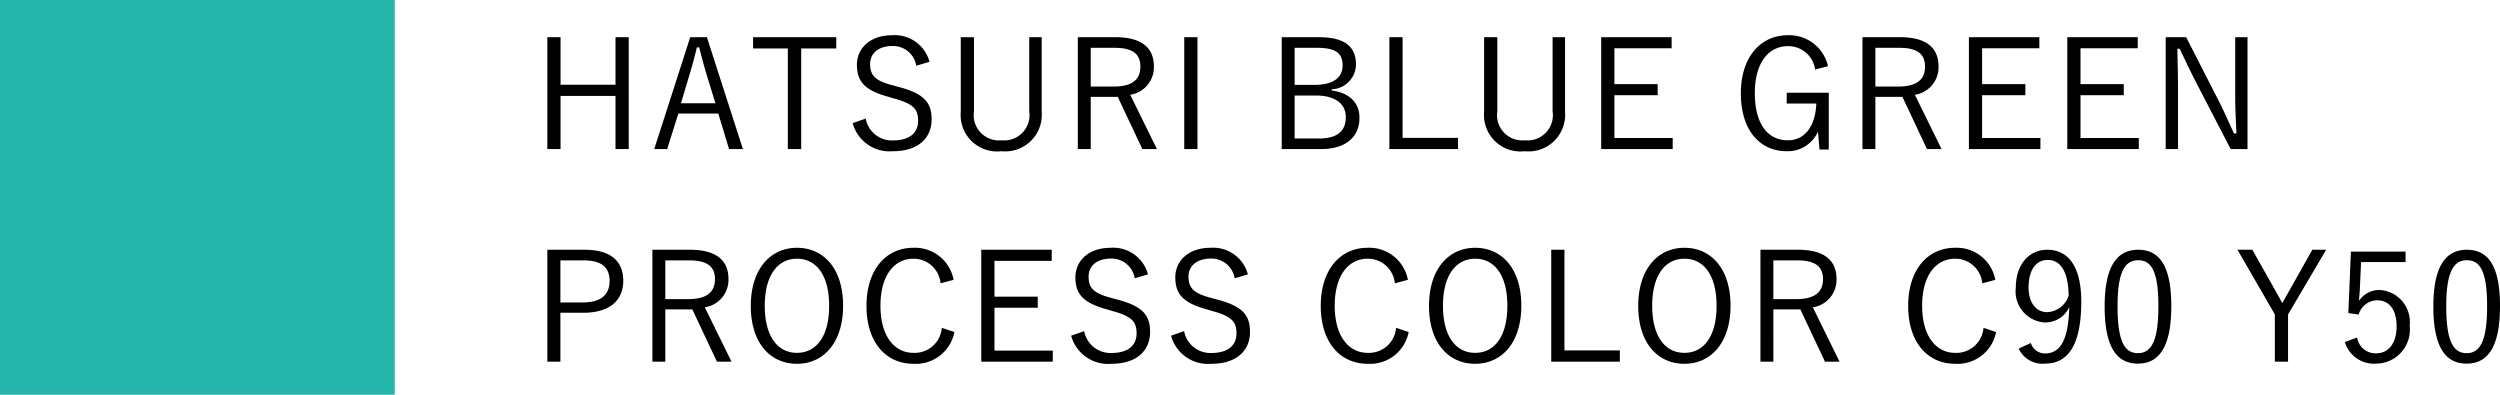 <svg xmlns="http://www.w3.org/2000/svg" width="164.66" height="26" viewBox="0 0 164.66 26">
  <g id="グループ_50425" data-name="グループ 50425" transform="translate(-743.884 -10336.499)">
    <rect id="長方形_50955" data-name="長方形 50955" width="26" height="26" transform="translate(743.884 10336.499)" fill="#24b6ab"/>
    <path id="パス_152696" data-name="パス 152696" d="M6.41-7.55H5.54v3.13H1.92V-7.55H1.05V-.18h.87v-3.5H5.54v3.5h.87Zm5.15,0h-1.1L8.09-.18h.85l.74-2.34h2.63l.71,2.34h.91Zm.56,4.35H9.85L10.39-5c.19-.62.34-1.18.51-1.88h.15c.18.7.33,1.27.52,1.89Zm7.96-4.35H14.6v.74h2.29V-.18h.88V-6.81h2.31Zm6.14,1.62a2.366,2.366,0,0,0-2.45-1.75c-1.53,0-2.33.92-2.33,1.94,0,1.09.49,1.69,2.09,2.12l.29.09c1.36.36,1.65.73,1.65,1.49S24.95-.75,23.8-.75a1.756,1.756,0,0,1-1.78-1.44l-.86.3A2.519,2.519,0,0,0,23.82-.04c1.64,0,2.54-.85,2.54-2.1,0-1.06-.44-1.69-2.2-2.14l-.32-.09c-1.16-.29-1.53-.64-1.53-1.41,0-.72.56-1.19,1.48-1.19a1.55,1.55,0,0,1,1.56,1.3Zm7.39-1.62h-.82v4.88A1.664,1.664,0,0,1,30.97-.76a1.664,1.664,0,0,1-1.82-1.91V-7.55h-.87v4.91a2.4,2.4,0,0,0,2.67,2.6,2.412,2.412,0,0,0,2.66-2.6Zm2.38,0V-.18h.85V-3.62h1.78L40.24-.18h.96L39.44-3.76A1.828,1.828,0,0,0,41-5.62c0-1.22-.79-1.93-2.53-1.93Zm.85.7h1.58c1.23,0,1.69.44,1.69,1.24,0,.83-.52,1.31-1.75,1.31H36.84Zm7.03-.7H43V-.18h.87Zm5.55,0V-.18H52c1.6,0,2.54-.77,2.54-2.06,0-.99-.66-1.65-1.83-1.8v-.08a1.652,1.652,0,0,0,1.6-1.62c0-1.15-.68-1.81-2.45-1.81Zm.85.7h1.48c1.27,0,1.68.38,1.68,1.17S52.8-4.41,51.6-4.41H50.27Zm0,3.14h1.39c1.29,0,1.98.55,1.98,1.43,0,.9-.55,1.4-1.75,1.4H50.27Zm7.11-3.84h-.87V-.18h4.52V-.92H57.38Zm10.7,0h-.82v4.88A1.664,1.664,0,0,1,65.44-.76a1.664,1.664,0,0,1-1.82-1.91V-7.55h-.87v4.91a2.4,2.4,0,0,0,2.67,2.6,2.412,2.412,0,0,0,2.66-2.6Zm7.02,0H70.46V-.18h4.71V-.91H71.33V-3.73h2.85v-.73H71.33V-6.82H75.1ZM85.4-5.64a2.618,2.618,0,0,0-2.65-2.04c-1.76,0-3.09,1.4-3.09,3.83S80.91-.04,82.68-.04a2.175,2.175,0,0,0,2.06-1.29l.1,1.18h.61V-3.89H82.68v.71h1.95c-.05,1.34-.65,2.42-1.88,2.42-1.32,0-2.17-1.08-2.17-3.1s.91-3.1,2.18-3.1a1.779,1.779,0,0,1,1.79,1.54Zm2.27-1.91V-.18h.85V-3.62H90.3L91.92-.18h.96L91.12-3.76a1.828,1.828,0,0,0,1.56-1.86c0-1.22-.79-1.93-2.53-1.93Zm.85.7H90.1c1.23,0,1.69.44,1.69,1.24,0,.83-.52,1.31-1.75,1.31H88.52Zm10.8-.7H94.68V-.18h4.71V-.91H95.55V-3.73H98.4v-.73H95.55V-6.82h3.77Zm6.48,0h-4.64V-.18h4.71V-.91h-3.84V-3.73h2.85v-.73h-2.85V-6.82h3.77Zm7.23,0h-.81v3.92c0,.87.05,1.63.08,2.42h-.16c-.35-.74-.61-1.38-1.04-2.21l-2.11-4.13h-1.35V-.18h.81V-4.42c0-.82-.03-1.54-.04-2.37h.15c.38.78.64,1.35,1.05,2.15l2.31,4.46h1.11ZM1.05,6.45v7.37h.86V10.6H3.43c1.71,0,2.62-.81,2.62-2.1,0-1.31-.83-2.05-2.55-2.05Zm.86.7H3.45c1.2,0,1.7.48,1.7,1.36S4.6,9.92,3.39,9.92H1.91Zm6.06-.7v7.37h.85V10.38H10.6l1.62,3.44h.96l-1.76-3.58a1.828,1.828,0,0,0,1.56-1.86c0-1.22-.79-1.93-2.53-1.93Zm.85.7H10.4c1.23,0,1.69.44,1.69,1.24,0,.83-.52,1.31-1.75,1.31H8.82Zm8.67-.83c-1.75,0-3.04,1.4-3.04,3.83s1.27,3.81,3.04,3.81,3.04-1.41,3.04-3.83S19.26,6.32,17.49,6.32Zm0,.72c1.26,0,2.12,1.06,2.12,3.1s-.86,3.1-2.12,3.1-2.12-1.07-2.12-3.1S16.24,7.04,17.49,7.04ZM27.81,8.43a2.587,2.587,0,0,0-2.66-2.11c-1.76,0-3.08,1.4-3.08,3.83s1.31,3.81,3.08,3.81a2.586,2.586,0,0,0,2.71-2.09l-.83-.28a1.787,1.787,0,0,1-1.87,1.65c-1.24,0-2.17-1.08-2.17-3.1s.92-3.1,2.17-3.1a1.783,1.783,0,0,1,1.79,1.62Zm6.46-1.98H29.63v7.37h4.71v-.73H30.5V10.27h2.85V9.54H30.5V7.18h3.77Zm6.34,1.62a2.366,2.366,0,0,0-2.45-1.75c-1.53,0-2.33.92-2.33,1.94,0,1.09.49,1.69,2.09,2.12l.29.09c1.36.36,1.65.73,1.65,1.49s-.52,1.29-1.67,1.29a1.756,1.756,0,0,1-1.78-1.44l-.86.3a2.519,2.519,0,0,0,2.66,1.85c1.64,0,2.54-.85,2.54-2.1,0-1.06-.44-1.69-2.2-2.14l-.32-.09c-1.16-.29-1.53-.64-1.53-1.41,0-.72.56-1.19,1.48-1.19a1.55,1.55,0,0,1,1.56,1.3Zm6.58,0a2.366,2.366,0,0,0-2.45-1.75c-1.53,0-2.33.92-2.33,1.94,0,1.09.49,1.69,2.09,2.12l.29.09c1.36.36,1.65.73,1.65,1.49s-.52,1.29-1.67,1.29a1.756,1.756,0,0,1-1.78-1.44l-.86.3a2.519,2.519,0,0,0,2.66,1.85c1.64,0,2.54-.85,2.54-2.1,0-1.06-.44-1.69-2.2-2.14l-.32-.09c-1.16-.29-1.53-.64-1.53-1.41,0-.72.56-1.19,1.48-1.19a1.55,1.55,0,0,1,1.56,1.3Zm10.54.36a2.587,2.587,0,0,0-2.66-2.11c-1.76,0-3.08,1.4-3.08,3.83s1.31,3.81,3.08,3.81a2.586,2.586,0,0,0,2.71-2.09l-.83-.28a1.787,1.787,0,0,1-1.87,1.65c-1.24,0-2.17-1.08-2.17-3.1s.92-3.1,2.17-3.1a1.783,1.783,0,0,1,1.79,1.62Zm4.43-2.11c-1.75,0-3.04,1.4-3.04,3.83s1.27,3.81,3.04,3.81,3.04-1.41,3.04-3.83S63.93,6.32,62.16,6.32Zm0,.72c1.26,0,2.12,1.06,2.12,3.1s-.86,3.1-2.12,3.1-2.12-1.07-2.12-3.1S60.91,7.04,62.16,7.04Zm5.88-.59h-.87v7.37h4.52v-.74H68.04Zm7.9-.13c-1.75,0-3.04,1.4-3.04,3.83s1.27,3.81,3.04,3.81,3.04-1.41,3.04-3.83S77.71,6.32,75.94,6.32Zm0,.72c1.26,0,2.12,1.06,2.12,3.1s-.86,3.1-2.12,3.1-2.12-1.07-2.12-3.1S74.69,7.04,75.94,7.04Zm5.01-.59v7.37h.85V10.38h1.78l1.62,3.44h.96L84.4,10.24a1.828,1.828,0,0,0,1.56-1.86c0-1.22-.79-1.93-2.53-1.93Zm.85.7h1.58c1.23,0,1.69.44,1.69,1.24,0,.83-.52,1.31-1.75,1.31H81.8ZM96.42,8.43a2.587,2.587,0,0,0-2.66-2.11c-1.76,0-3.08,1.4-3.08,3.83s1.31,3.81,3.08,3.81a2.586,2.586,0,0,0,2.71-2.09l-.83-.28a1.787,1.787,0,0,1-1.87,1.65c-1.24,0-2.17-1.08-2.17-3.1s.92-3.1,2.17-3.1a1.783,1.783,0,0,1,1.79,1.62Zm1.54,4.53a1.723,1.723,0,0,0,1.73.99c1.51,0,2.39-1.2,2.39-4.09,0-2.36-.89-3.41-2.24-3.41-1.21,0-2.07.98-2.07,2.49a2.046,2.046,0,0,0,1.92,2.3,1.748,1.748,0,0,0,1.6-1.01c-.06,2.25-.63,3.05-1.6,3.05a.971.971,0,0,1-.93-.69Zm3.29-3.48a1.569,1.569,0,0,1-1.42,1.08c-.71,0-1.22-.61-1.22-1.63,0-1.12.47-1.81,1.26-1.81C100.76,7.12,101.23,7.96,101.25,9.48Zm4.58-3.03c-1.4,0-2.21,1.09-2.21,3.73s.77,3.77,2.19,3.77,2.2-1.14,2.2-3.79S107.23,6.45,105.83,6.45Zm0,.69c.9,0,1.33.79,1.33,3.03s-.44,3.09-1.35,3.09-1.34-.85-1.34-3.09S104.94,7.14,105.83,7.14Zm12.38-.69h-.91l-1.68,2.98c-.11.19-.19.34-.3.53-.1-.17-.18-.33-.28-.51l-1.69-3h-.98l2.46,4.26v3.11h.87V10.71Zm5.23.12h-3.6l-.17,4.05.68.1a1.278,1.278,0,0,1,1.23-.94c.78,0,1.27.62,1.27,1.7,0,1.13-.53,1.79-1.34,1.79a1.221,1.221,0,0,1-1.26-1.04l-.81.3a2.006,2.006,0,0,0,2.08,1.42,2.237,2.237,0,0,0,2.19-2.5,2.106,2.106,0,0,0-1.99-2.35,1.6,1.6,0,0,0-1.35.72c.02-.25.05-.57.06-.83l.08-1.73h2.93Zm4.04-.12c-1.4,0-2.21,1.09-2.21,3.73s.77,3.77,2.19,3.77,2.2-1.14,2.2-3.79S128.88,6.45,127.48,6.45Zm0,.69c.9,0,1.33.79,1.33,3.03s-.44,3.09-1.35,3.09-1.34-.85-1.34-3.09S126.59,7.14,127.48,7.14Z" transform="translate(778.884 10346.499)"/>
  </g>
</svg>

